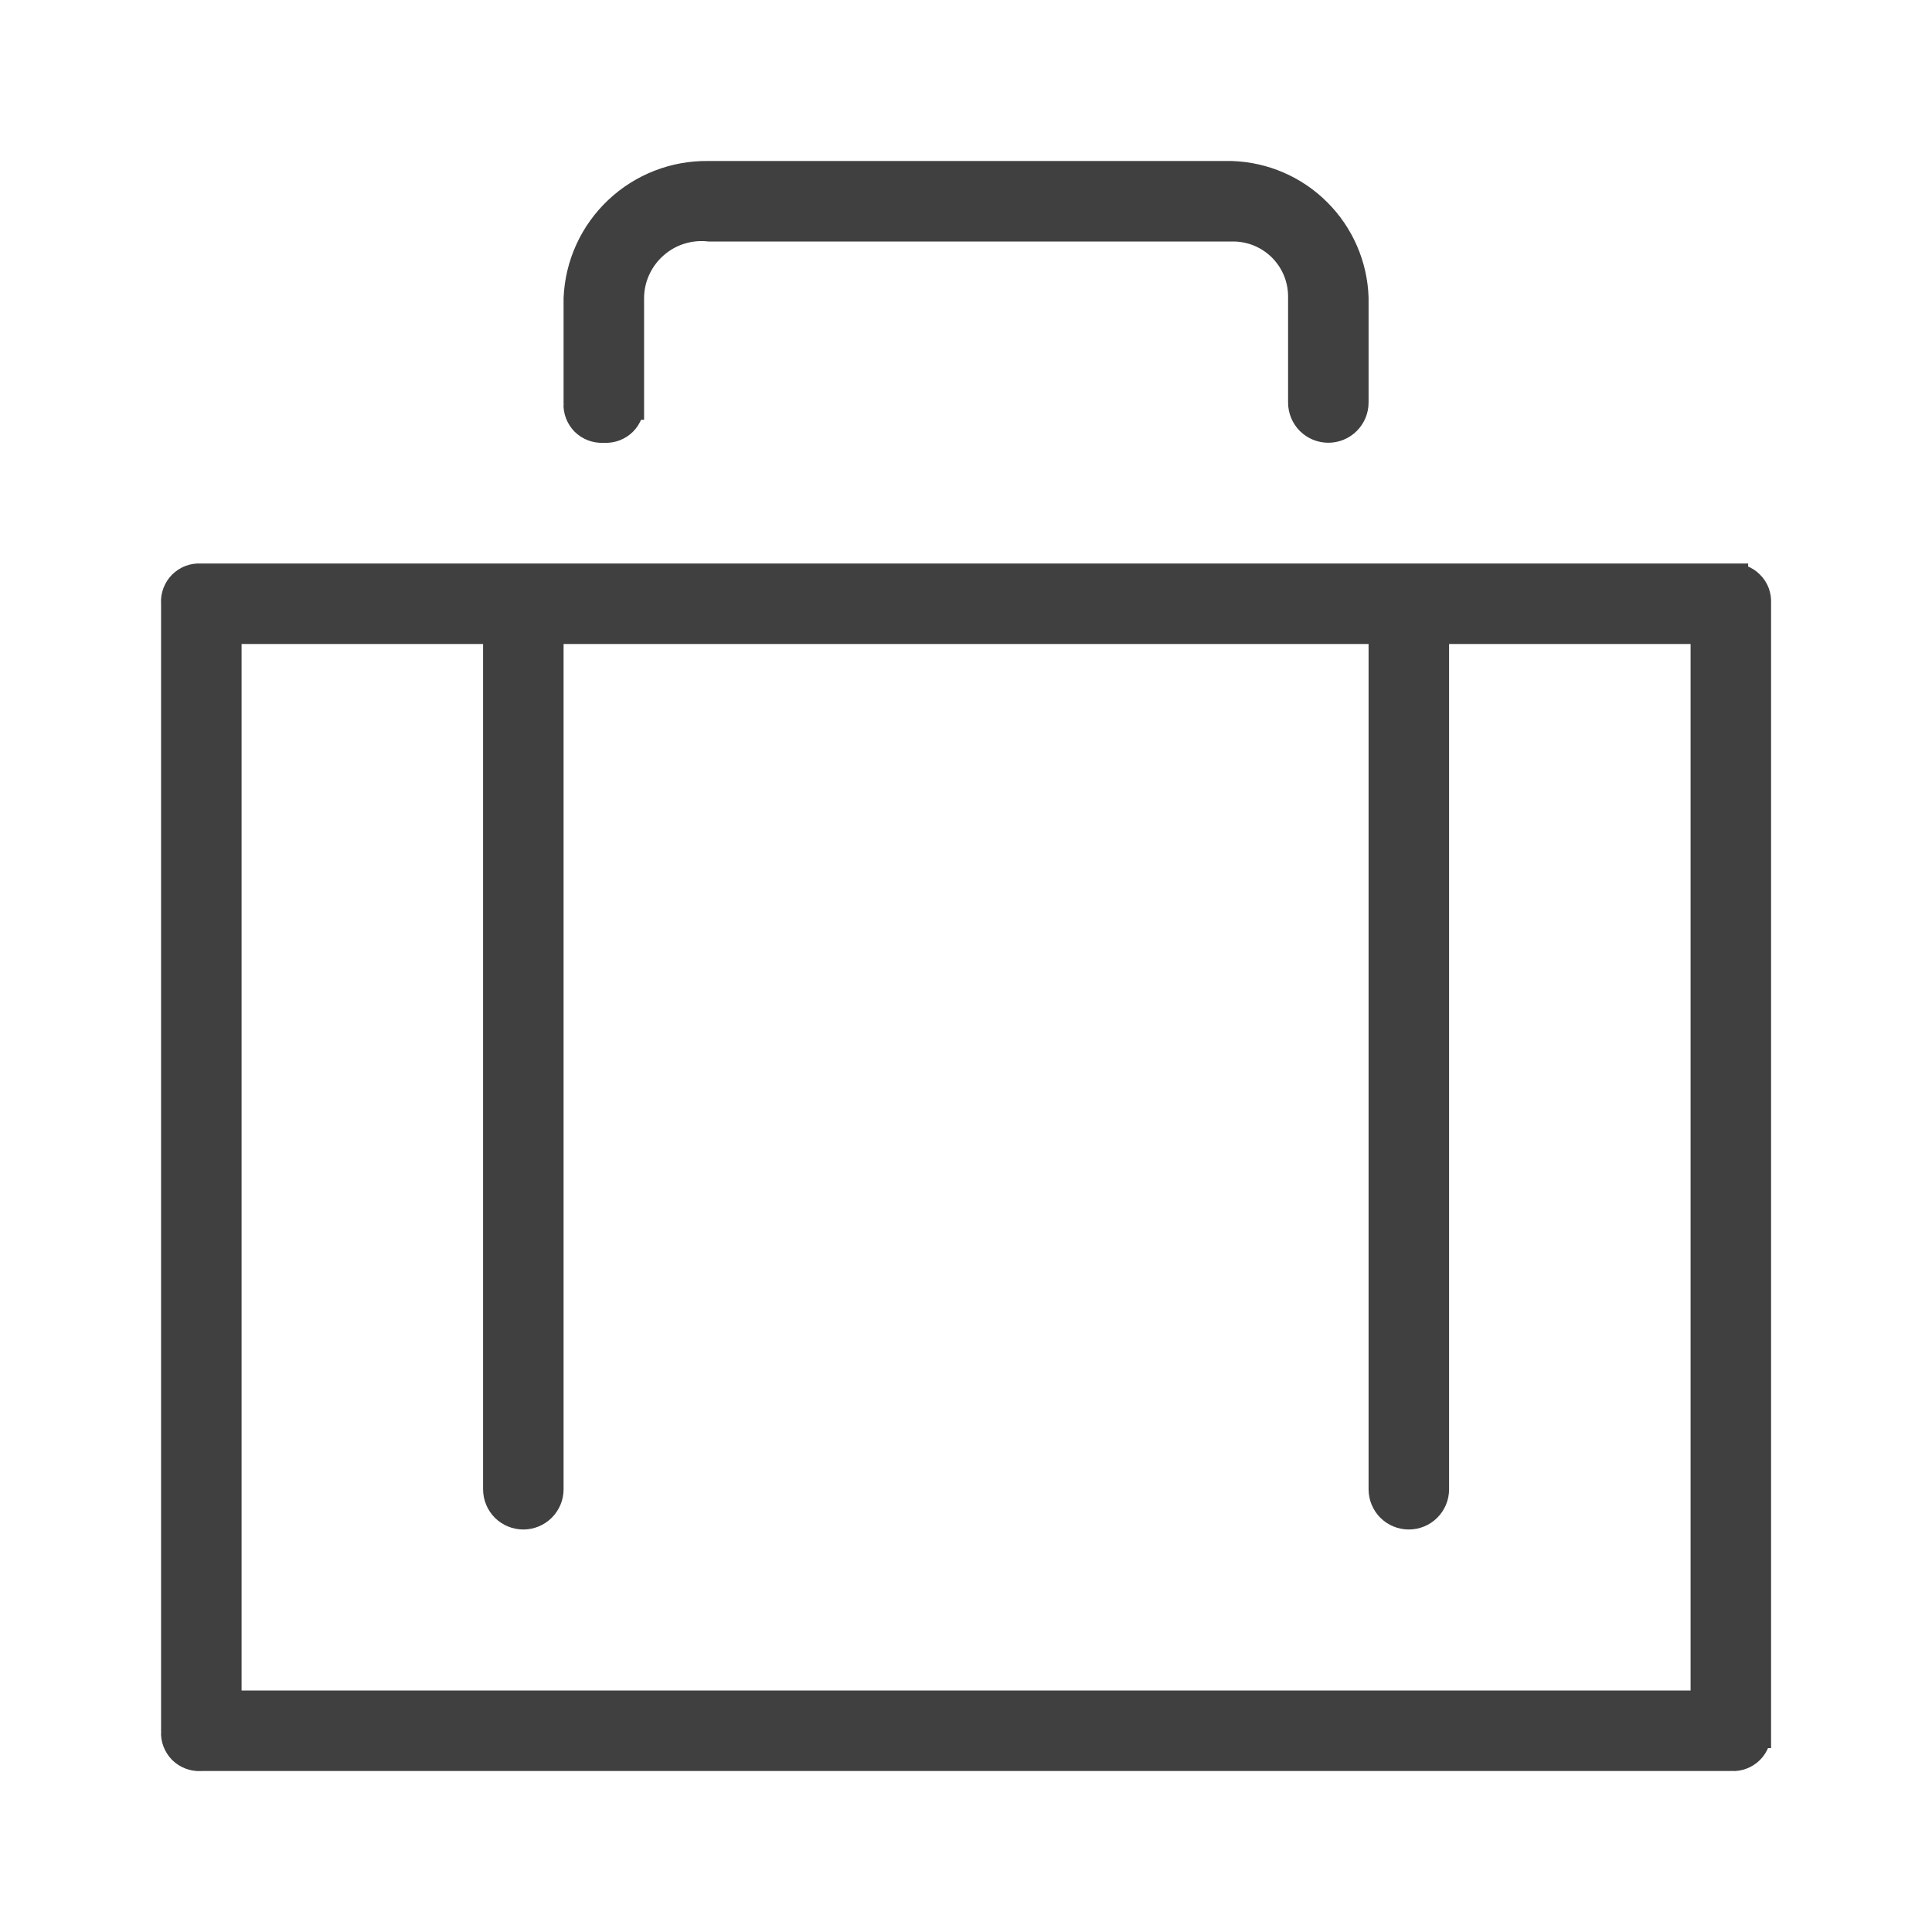 <svg width="24" height="24" viewBox="0 0 24 24" fill="none" xmlns="http://www.w3.org/2000/svg">
<path d="M21.501 7.215V7.216L21.514 7.215C21.55 7.213 21.587 7.218 21.621 7.231C21.655 7.244 21.686 7.264 21.711 7.29C21.737 7.315 21.757 7.346 21.77 7.38C21.783 7.415 21.788 7.451 21.786 7.487L21.786 7.487V7.5V21.5H21.785L21.786 21.513C21.788 21.549 21.783 21.586 21.77 21.62C21.757 21.654 21.737 21.685 21.711 21.711C21.686 21.736 21.655 21.756 21.621 21.769C21.587 21.782 21.55 21.788 21.514 21.786L21.514 21.785H21.501H2.501V21.785L2.488 21.786C2.452 21.788 2.415 21.782 2.381 21.769C2.347 21.756 2.316 21.736 2.29 21.711C2.265 21.685 2.245 21.654 2.232 21.62C2.219 21.586 2.213 21.549 2.215 21.513L2.216 21.513V21.5V7.5H2.216L2.215 7.487C2.213 7.451 2.219 7.415 2.232 7.38C2.245 7.346 2.265 7.315 2.29 7.29C2.316 7.264 2.347 7.244 2.381 7.231C2.415 7.218 2.452 7.213 2.488 7.215L2.488 7.215H2.501H21.501ZM21.001 21.215H21.216V21V8V7.785H21.001H18.001H17.786V8V18.5C17.786 18.576 17.756 18.648 17.702 18.702C17.649 18.755 17.576 18.785 17.501 18.785C17.425 18.785 17.353 18.755 17.299 18.702C17.246 18.648 17.216 18.576 17.216 18.5V8V7.785H17.001H7.001H6.786V8V18.5C6.786 18.576 6.756 18.648 6.702 18.702C6.649 18.755 6.576 18.785 6.501 18.785C6.425 18.785 6.353 18.755 6.299 18.702C6.246 18.648 6.216 18.576 6.216 18.5V8V7.785H6.001H3.001H2.786V8V21V21.215H3.001H21.001ZM7.514 5.286L7.501 5.285L7.488 5.286C7.452 5.288 7.415 5.282 7.381 5.269C7.347 5.256 7.316 5.236 7.29 5.211C7.265 5.185 7.245 5.154 7.232 5.12C7.219 5.086 7.213 5.05 7.215 5.013L7.216 5.013V5V3.705C7.234 3.3 7.408 2.919 7.703 2.641C7.998 2.362 8.391 2.209 8.798 2.215L8.798 2.215H8.801H15.298C15.688 2.228 16.06 2.388 16.336 2.665C16.613 2.941 16.774 3.313 16.786 3.703V5C16.786 5.076 16.756 5.148 16.702 5.202C16.649 5.255 16.576 5.285 16.501 5.285C16.425 5.285 16.353 5.255 16.299 5.202C16.246 5.148 16.216 5.076 16.216 5V3.703C16.218 3.582 16.197 3.462 16.152 3.35C16.107 3.237 16.039 3.134 15.953 3.048C15.867 2.962 15.764 2.894 15.651 2.849C15.539 2.804 15.419 2.783 15.298 2.785H8.813C8.688 2.772 8.561 2.784 8.441 2.821C8.316 2.859 8.201 2.924 8.103 3.01C8.005 3.096 7.926 3.201 7.871 3.32C7.816 3.438 7.787 3.567 7.786 3.698L7.786 3.698V3.7V5H7.785L7.786 5.013C7.788 5.05 7.783 5.086 7.77 5.12C7.757 5.154 7.737 5.185 7.711 5.211C7.686 5.236 7.655 5.256 7.621 5.269C7.587 5.282 7.55 5.288 7.514 5.286Z" fill="#404040" stroke="#404040" stroke-width="0.43"/>
</svg>
